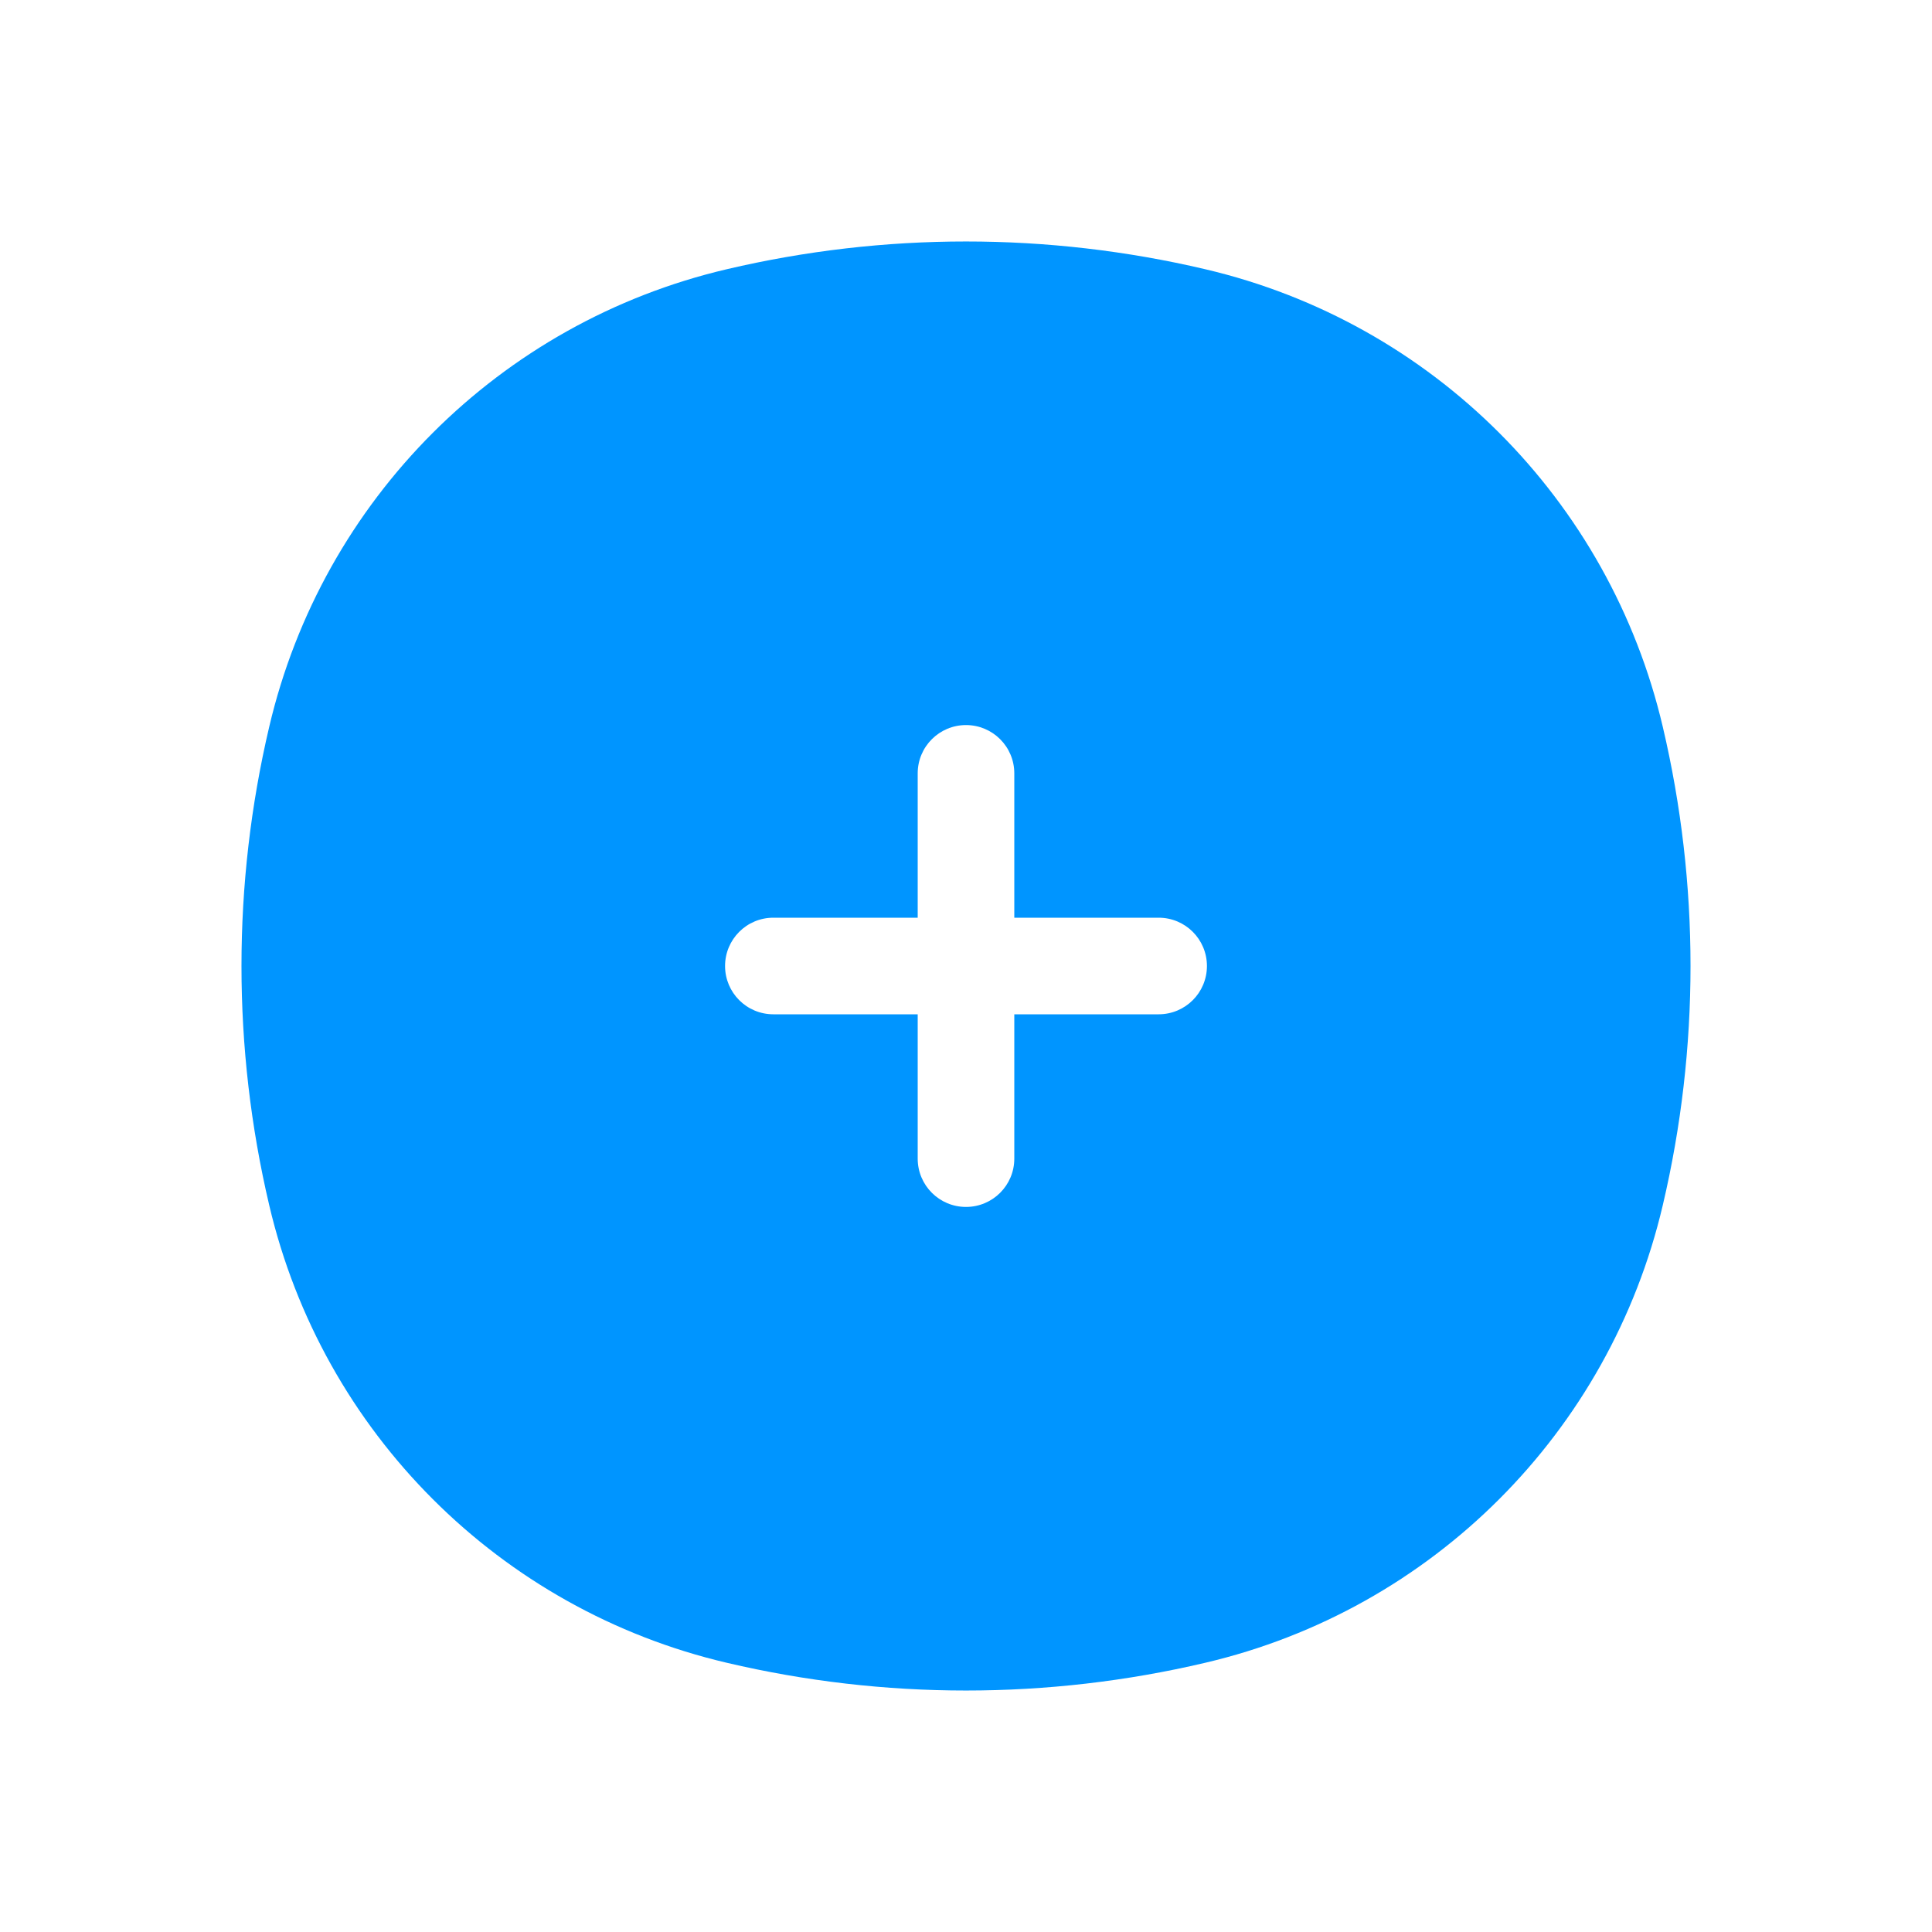 <?xml version="1.0" encoding="UTF-8"?> <svg xmlns="http://www.w3.org/2000/svg" width="24" height="24" viewBox="0 0 24 24" fill="none"> <path fill-rule="evenodd" clip-rule="evenodd" d="M9.03 3.344C10.983 2.885 13.017 2.885 14.97 3.344C17.792 4.005 19.995 6.208 20.656 9.03C21.115 10.983 21.115 13.017 20.656 14.97C19.995 17.792 17.792 19.995 14.97 20.656C13.017 21.115 10.983 21.115 9.03 20.656C6.208 19.995 4.005 17.792 3.344 14.97C2.885 13.017 2.885 10.983 3.344 9.03C4.005 6.208 6.208 4.005 9.03 3.344ZM12.6 9.607C12.6 9.275 12.331 9.007 12 9.007C11.669 9.007 11.4 9.275 11.4 9.607V11.4H9.607C9.275 11.4 9.007 11.669 9.007 12C9.007 12.331 9.275 12.6 9.607 12.6H11.4V14.393C11.4 14.725 11.669 14.993 12 14.993C12.331 14.993 12.6 14.725 12.6 14.393V12.6H14.393C14.725 12.6 14.993 12.331 14.993 12C14.993 11.669 14.725 11.4 14.393 11.4H12.6V9.607Z" fill="#0095FF"></path> </svg> 